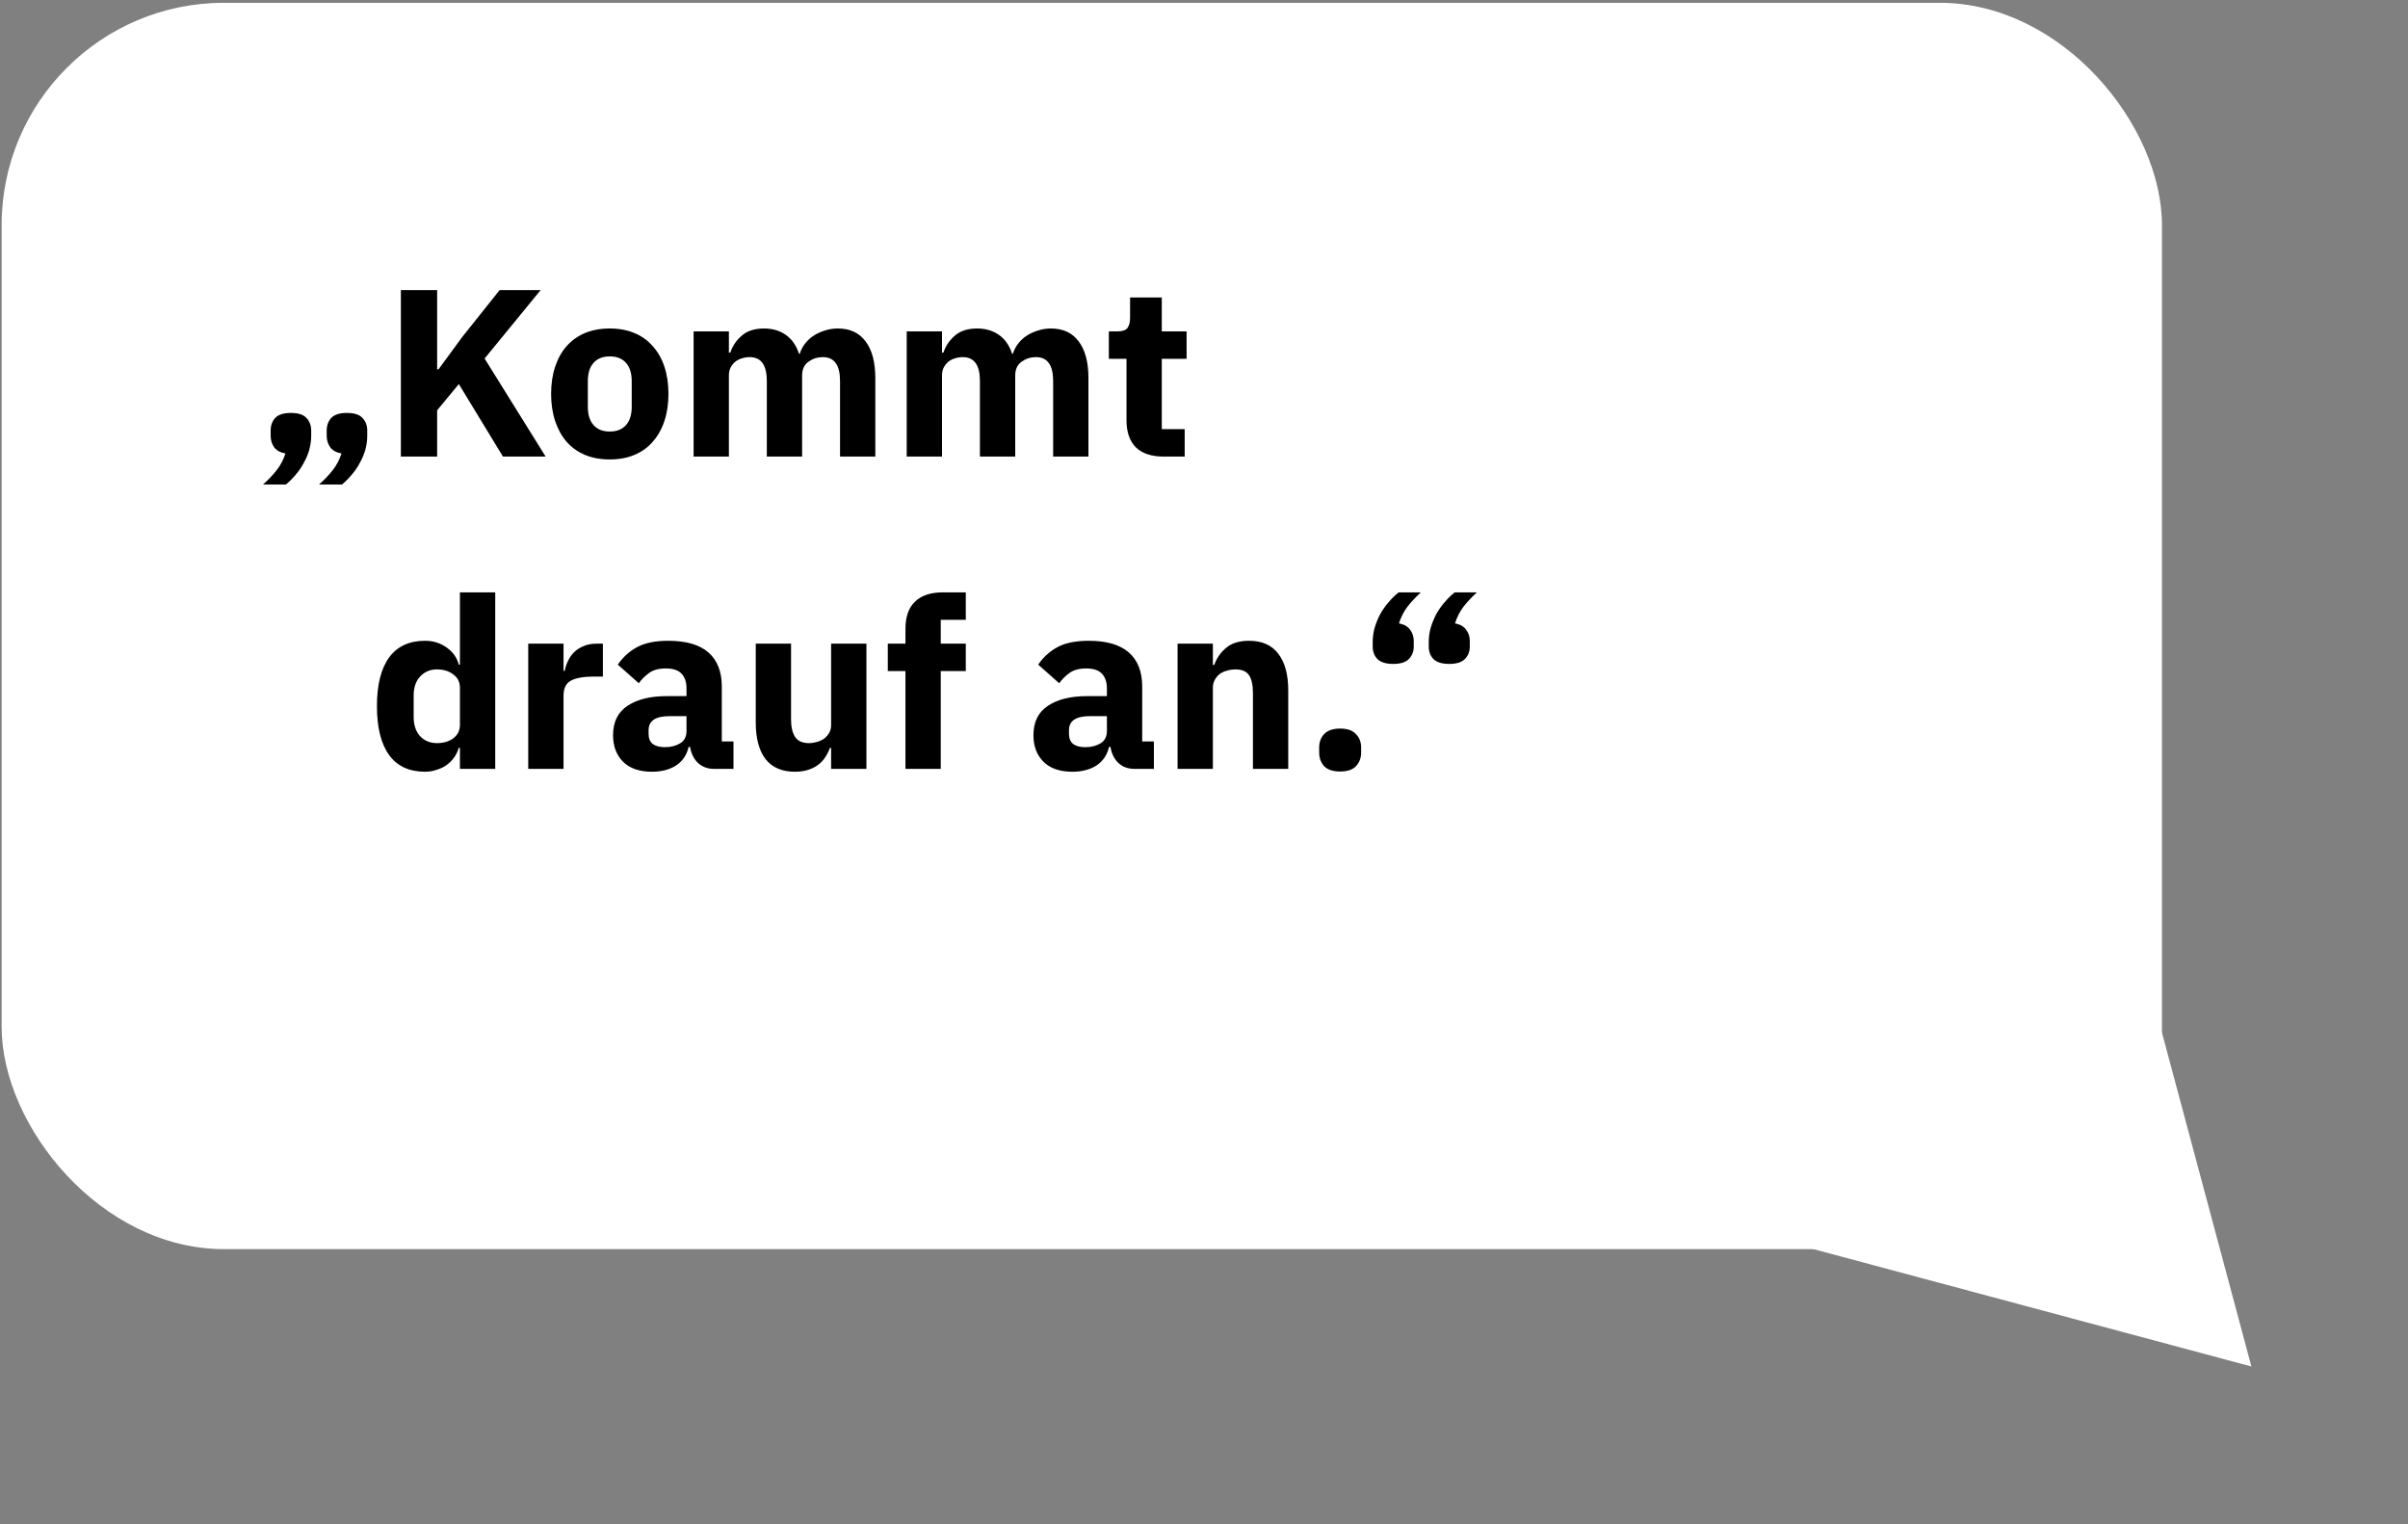 <svg xmlns="http://www.w3.org/2000/svg" width="455" height="288" viewBox="0 0 455 288" fill="none"><rect x="0" y="0" width="455" height="288" fill="#808080" stroke="none"/><rect x="0.309" y="0.529" width="408.199" height="235.463" rx="42" fill="white"></rect><path d="M331.444 232.987L400.232 164.199L425.41 258.165L331.444 232.987Z" fill="white"></path><path d="M54.971 78.014C56.353 78.014 57.329 78.329 57.9 78.96C58.501 79.591 58.801 80.387 58.801 81.349V82.34C58.801 83.211 58.681 84.082 58.441 84.954C58.2 85.825 57.855 86.651 57.404 87.432C56.984 88.243 56.473 88.994 55.872 89.685C55.301 90.376 54.685 90.992 54.025 91.533H49.698C50.72 90.632 51.591 89.715 52.312 88.784C53.033 87.853 53.574 86.816 53.934 85.675C52.943 85.494 52.222 85.089 51.771 84.458C51.351 83.827 51.141 83.121 51.141 82.34V81.349C51.141 80.387 51.426 79.591 51.997 78.96C52.597 78.329 53.589 78.014 54.971 78.014ZM65.561 78.014C66.943 78.014 67.919 78.329 68.49 78.96C69.091 79.591 69.391 80.387 69.391 81.349V82.34C69.391 83.211 69.271 84.082 69.031 84.954C68.791 85.825 68.445 86.651 67.995 87.432C67.574 88.243 67.063 88.994 66.462 89.685C65.891 90.376 65.276 90.992 64.615 91.533H60.288C61.31 90.632 62.181 89.715 62.902 88.784C63.623 87.853 64.164 86.816 64.525 85.675C63.533 85.494 62.812 85.089 62.361 84.458C61.941 83.827 61.731 83.121 61.731 82.34V81.349C61.731 80.387 62.016 79.591 62.587 78.96C63.188 78.329 64.179 78.014 65.561 78.014ZM86.699 72.561L82.598 77.518V86.26H75.748V54.806H82.598V69.767H82.869L87.33 63.683L94.405 54.806H102.156L91.566 67.739L103.102 86.26H95.036L86.699 72.561ZM115.22 86.801C113.478 86.801 111.915 86.516 110.534 85.945C109.182 85.374 108.025 84.548 107.064 83.466C106.132 82.385 105.411 81.078 104.9 79.546C104.39 78.014 104.134 76.301 104.134 74.409C104.134 72.516 104.39 70.803 104.9 69.271C105.411 67.739 106.132 66.447 107.064 65.396C108.025 64.314 109.182 63.488 110.534 62.917C111.915 62.346 113.478 62.061 115.22 62.061C116.963 62.061 118.51 62.346 119.862 62.917C121.244 63.488 122.4 64.314 123.332 65.396C124.293 66.447 125.029 67.739 125.54 69.271C126.051 70.803 126.306 72.516 126.306 74.409C126.306 76.301 126.051 78.014 125.54 79.546C125.029 81.078 124.293 82.385 123.332 83.466C122.4 84.548 121.244 85.374 119.862 85.945C118.51 86.516 116.963 86.801 115.22 86.801ZM115.22 81.529C116.542 81.529 117.564 81.123 118.285 80.312C119.006 79.501 119.366 78.344 119.366 76.842V72.02C119.366 70.518 119.006 69.361 118.285 68.55C117.564 67.739 116.542 67.334 115.22 67.334C113.898 67.334 112.877 67.739 112.156 68.55C111.435 69.361 111.074 70.518 111.074 72.02V76.842C111.074 78.344 111.435 79.501 112.156 80.312C112.877 81.123 113.898 81.529 115.22 81.529ZM131.058 86.26V62.602H137.728V66.612H137.998C138.419 65.351 139.14 64.284 140.161 63.413C141.183 62.512 142.58 62.061 144.352 62.061C145.974 62.061 147.356 62.467 148.498 63.278C149.64 64.089 150.466 65.275 150.977 66.838H151.112C151.322 66.177 151.638 65.561 152.058 64.99C152.509 64.389 153.05 63.879 153.681 63.458C154.311 63.037 155.017 62.707 155.799 62.467C156.58 62.196 157.421 62.061 158.322 62.061C160.605 62.061 162.348 62.872 163.55 64.494C164.781 66.117 165.397 68.43 165.397 71.434V86.26H158.728V71.975C158.728 68.971 157.646 67.469 155.483 67.469C154.492 67.469 153.59 67.754 152.779 68.325C151.968 68.896 151.562 69.767 151.562 70.939V86.26H144.893V71.975C144.893 68.971 143.811 67.469 141.648 67.469C141.168 67.469 140.687 67.544 140.206 67.694C139.756 67.814 139.335 68.025 138.944 68.325C138.584 68.625 138.284 69.001 138.043 69.451C137.833 69.872 137.728 70.368 137.728 70.939V86.26H131.058ZM171.326 86.26V62.602H177.995V66.612H178.266C178.686 65.351 179.407 64.284 180.429 63.413C181.45 62.512 182.847 62.061 184.62 62.061C186.242 62.061 187.624 62.467 188.766 63.278C189.907 64.089 190.733 65.275 191.244 66.838H191.379C191.59 66.177 191.905 65.561 192.326 64.99C192.776 64.389 193.317 63.879 193.948 63.458C194.579 63.037 195.285 62.707 196.066 62.467C196.847 62.196 197.688 62.061 198.59 62.061C200.873 62.061 202.615 62.872 203.817 64.494C205.049 66.117 205.665 68.43 205.665 71.434V86.26H198.995V71.975C198.995 68.971 197.914 67.469 195.751 67.469C194.759 67.469 193.858 67.754 193.047 68.325C192.236 68.896 191.83 69.767 191.83 70.939V86.26H185.16V71.975C185.16 68.971 184.079 67.469 181.916 67.469C181.435 67.469 180.954 67.544 180.474 67.694C180.023 67.814 179.602 68.025 179.212 68.325C178.851 68.625 178.551 69.001 178.311 69.451C178.1 69.872 177.995 70.368 177.995 70.939V86.26H171.326ZM219.885 86.26C217.572 86.26 215.814 85.675 214.612 84.503C213.441 83.331 212.855 81.619 212.855 79.366V67.784H209.52V62.602H211.188C212.089 62.602 212.705 62.391 213.035 61.971C213.366 61.52 213.531 60.889 213.531 60.078V56.203H219.524V62.602H224.211V67.784H219.524V81.078H223.851V86.26H219.885ZM86.906 141.295H86.681C86.501 141.926 86.215 142.527 85.825 143.097C85.434 143.638 84.953 144.119 84.382 144.539C83.842 144.93 83.211 145.23 82.49 145.441C81.799 145.681 81.078 145.801 80.327 145.801C77.322 145.801 75.054 144.75 73.522 142.647C71.99 140.514 71.224 137.434 71.224 133.409C71.224 129.383 71.99 126.318 73.522 124.215C75.054 122.112 77.322 121.061 80.327 121.061C81.859 121.061 83.211 121.482 84.382 122.323C85.584 123.164 86.35 124.245 86.681 125.567H86.906V111.913H93.576V145.26H86.906V141.295ZM82.535 140.394C83.797 140.394 84.833 140.093 85.644 139.492C86.486 138.861 86.906 138.005 86.906 136.924V129.939C86.906 128.857 86.486 128.016 85.644 127.415C84.833 126.784 83.797 126.469 82.535 126.469C81.273 126.469 80.222 126.919 79.38 127.821C78.569 128.692 78.164 129.879 78.164 131.381V135.482C78.164 136.984 78.569 138.185 79.38 139.087C80.222 139.958 81.273 140.394 82.535 140.394ZM99.812 145.26V121.602H106.482V126.739H106.707C106.827 126.078 107.038 125.447 107.338 124.846C107.639 124.215 108.029 123.66 108.51 123.179C109.021 122.698 109.621 122.323 110.312 122.052C111.003 121.752 111.815 121.602 112.746 121.602H113.918V127.821H112.25C110.297 127.821 108.84 128.076 107.879 128.587C106.948 129.097 106.482 130.044 106.482 131.426V145.26H99.812ZM134.901 145.26C133.699 145.26 132.692 144.885 131.881 144.134C131.1 143.383 130.605 142.376 130.394 141.115H130.124C129.763 142.647 128.967 143.818 127.735 144.63C126.504 145.411 124.986 145.801 123.184 145.801C120.811 145.801 118.993 145.17 117.731 143.909C116.469 142.647 115.838 140.979 115.838 138.906C115.838 136.413 116.74 134.565 118.542 133.364C120.375 132.132 122.853 131.516 125.978 131.516H129.718V130.029C129.718 128.887 129.418 127.986 128.817 127.325C128.216 126.634 127.21 126.288 125.798 126.288C124.476 126.288 123.424 126.574 122.643 127.145C121.862 127.715 121.216 128.361 120.705 129.082L116.74 125.567C117.701 124.155 118.903 123.059 120.345 122.278C121.817 121.467 123.8 121.061 126.293 121.061C129.658 121.061 132.182 121.797 133.864 123.269C135.547 124.741 136.388 126.889 136.388 129.713V140.078H138.596V145.26H134.901ZM125.662 141.16C126.774 141.16 127.72 140.919 128.502 140.439C129.313 139.958 129.718 139.177 129.718 138.095V135.301H126.474C123.86 135.301 122.553 136.188 122.553 137.96V138.636C122.553 139.507 122.823 140.153 123.364 140.574C123.905 140.964 124.671 141.16 125.662 141.16ZM157.042 141.295H156.817C156.607 141.896 156.321 142.467 155.961 143.007C155.63 143.548 155.195 144.029 154.654 144.449C154.113 144.87 153.467 145.2 152.716 145.441C151.995 145.681 151.154 145.801 150.193 145.801C147.759 145.801 145.911 145.005 144.65 143.413C143.418 141.791 142.802 139.477 142.802 136.473V121.602H149.472V135.887C149.472 137.329 149.727 138.441 150.238 139.222C150.748 140.003 151.62 140.394 152.851 140.394C153.362 140.394 153.873 140.318 154.384 140.168C154.894 140.018 155.345 139.808 155.736 139.537C156.126 139.237 156.442 138.876 156.682 138.456C156.922 138.035 157.042 137.539 157.042 136.969V121.602H163.712V145.26H157.042V141.295ZM171.089 126.784H167.754V121.602H171.089V118.808C171.089 116.524 171.69 114.812 172.892 113.67C174.093 112.499 175.851 111.913 178.164 111.913H182.49V117.095H177.759V121.602H182.49V126.784H177.759V145.26H171.089V126.784ZM214.335 145.26C213.134 145.26 212.127 144.885 211.316 144.134C210.535 143.383 210.039 142.376 209.829 141.115H209.559C209.198 142.647 208.402 143.818 207.17 144.63C205.938 145.411 204.421 145.801 202.619 145.801C200.245 145.801 198.428 145.17 197.166 143.909C195.904 142.647 195.273 140.979 195.273 138.906C195.273 136.413 196.174 134.565 197.977 133.364C199.81 132.132 202.288 131.516 205.413 131.516H209.153V130.029C209.153 128.887 208.853 127.986 208.252 127.325C207.651 126.634 206.644 126.288 205.232 126.288C203.91 126.288 202.859 126.574 202.078 127.145C201.297 127.715 200.651 128.361 200.14 129.082L196.174 125.567C197.136 124.155 198.338 123.059 199.78 122.278C201.252 121.467 203.235 121.061 205.728 121.061C209.093 121.061 211.616 121.797 213.299 123.269C214.981 124.741 215.822 126.889 215.822 129.713V140.078H218.031V145.26H214.335ZM205.097 141.16C206.209 141.16 207.155 140.919 207.936 140.439C208.747 139.958 209.153 139.177 209.153 138.095V135.301H205.908C203.295 135.301 201.988 136.188 201.988 137.96V138.636C201.988 139.507 202.258 140.153 202.799 140.574C203.34 140.964 204.106 141.16 205.097 141.16ZM222.507 145.26V121.602H229.177V125.612H229.447C229.868 124.381 230.604 123.314 231.655 122.413C232.707 121.512 234.164 121.061 236.026 121.061C238.46 121.061 240.293 121.872 241.524 123.494C242.786 125.117 243.417 127.43 243.417 130.434V145.26H236.747V130.975C236.747 129.443 236.507 128.316 236.026 127.595C235.546 126.844 234.69 126.469 233.458 126.469C232.917 126.469 232.391 126.544 231.881 126.694C231.37 126.814 230.904 127.024 230.484 127.325C230.093 127.625 229.778 128.001 229.537 128.451C229.297 128.872 229.177 129.368 229.177 129.939V145.26H222.507ZM253.228 145.756C251.876 145.756 250.869 145.426 250.208 144.765C249.577 144.074 249.262 143.203 249.262 142.151V141.25C249.262 140.198 249.577 139.342 250.208 138.681C250.869 137.99 251.876 137.645 253.228 137.645C254.58 137.645 255.571 137.99 256.202 138.681C256.863 139.342 257.193 140.198 257.193 141.25V142.151C257.193 143.203 256.863 144.074 256.202 144.765C255.571 145.426 254.58 145.756 253.228 145.756ZM263.254 125.432C261.902 125.432 260.911 125.132 260.28 124.531C259.679 123.9 259.379 123.119 259.379 122.188V121.241C259.379 120.37 259.499 119.499 259.739 118.627C260.009 117.726 260.355 116.87 260.776 116.059C261.226 115.248 261.752 114.497 262.353 113.806C262.954 113.085 263.6 112.454 264.291 111.913H268.482C267.49 112.814 266.634 113.73 265.913 114.662C265.222 115.593 264.696 116.63 264.336 117.771C265.297 117.952 266.003 118.357 266.454 118.988C266.904 119.589 267.13 120.28 267.13 121.061V122.188C267.13 123.119 266.814 123.9 266.183 124.531C265.582 125.132 264.606 125.432 263.254 125.432ZM273.844 125.432C272.492 125.432 271.501 125.132 270.87 124.531C270.269 123.9 269.969 123.119 269.969 122.188V121.241C269.969 120.37 270.089 119.499 270.329 118.627C270.6 117.726 270.945 116.87 271.366 116.059C271.816 115.248 272.342 114.497 272.943 113.806C273.544 113.085 274.19 112.454 274.881 111.913H279.072C278.08 112.814 277.224 113.73 276.503 114.662C275.812 115.593 275.286 116.63 274.926 117.771C275.887 117.952 276.593 118.357 277.044 118.988C277.494 119.589 277.72 120.28 277.72 121.061V122.188C277.72 123.119 277.404 123.9 276.773 124.531C276.173 125.132 275.196 125.432 273.844 125.432Z" fill="black"></path></svg>